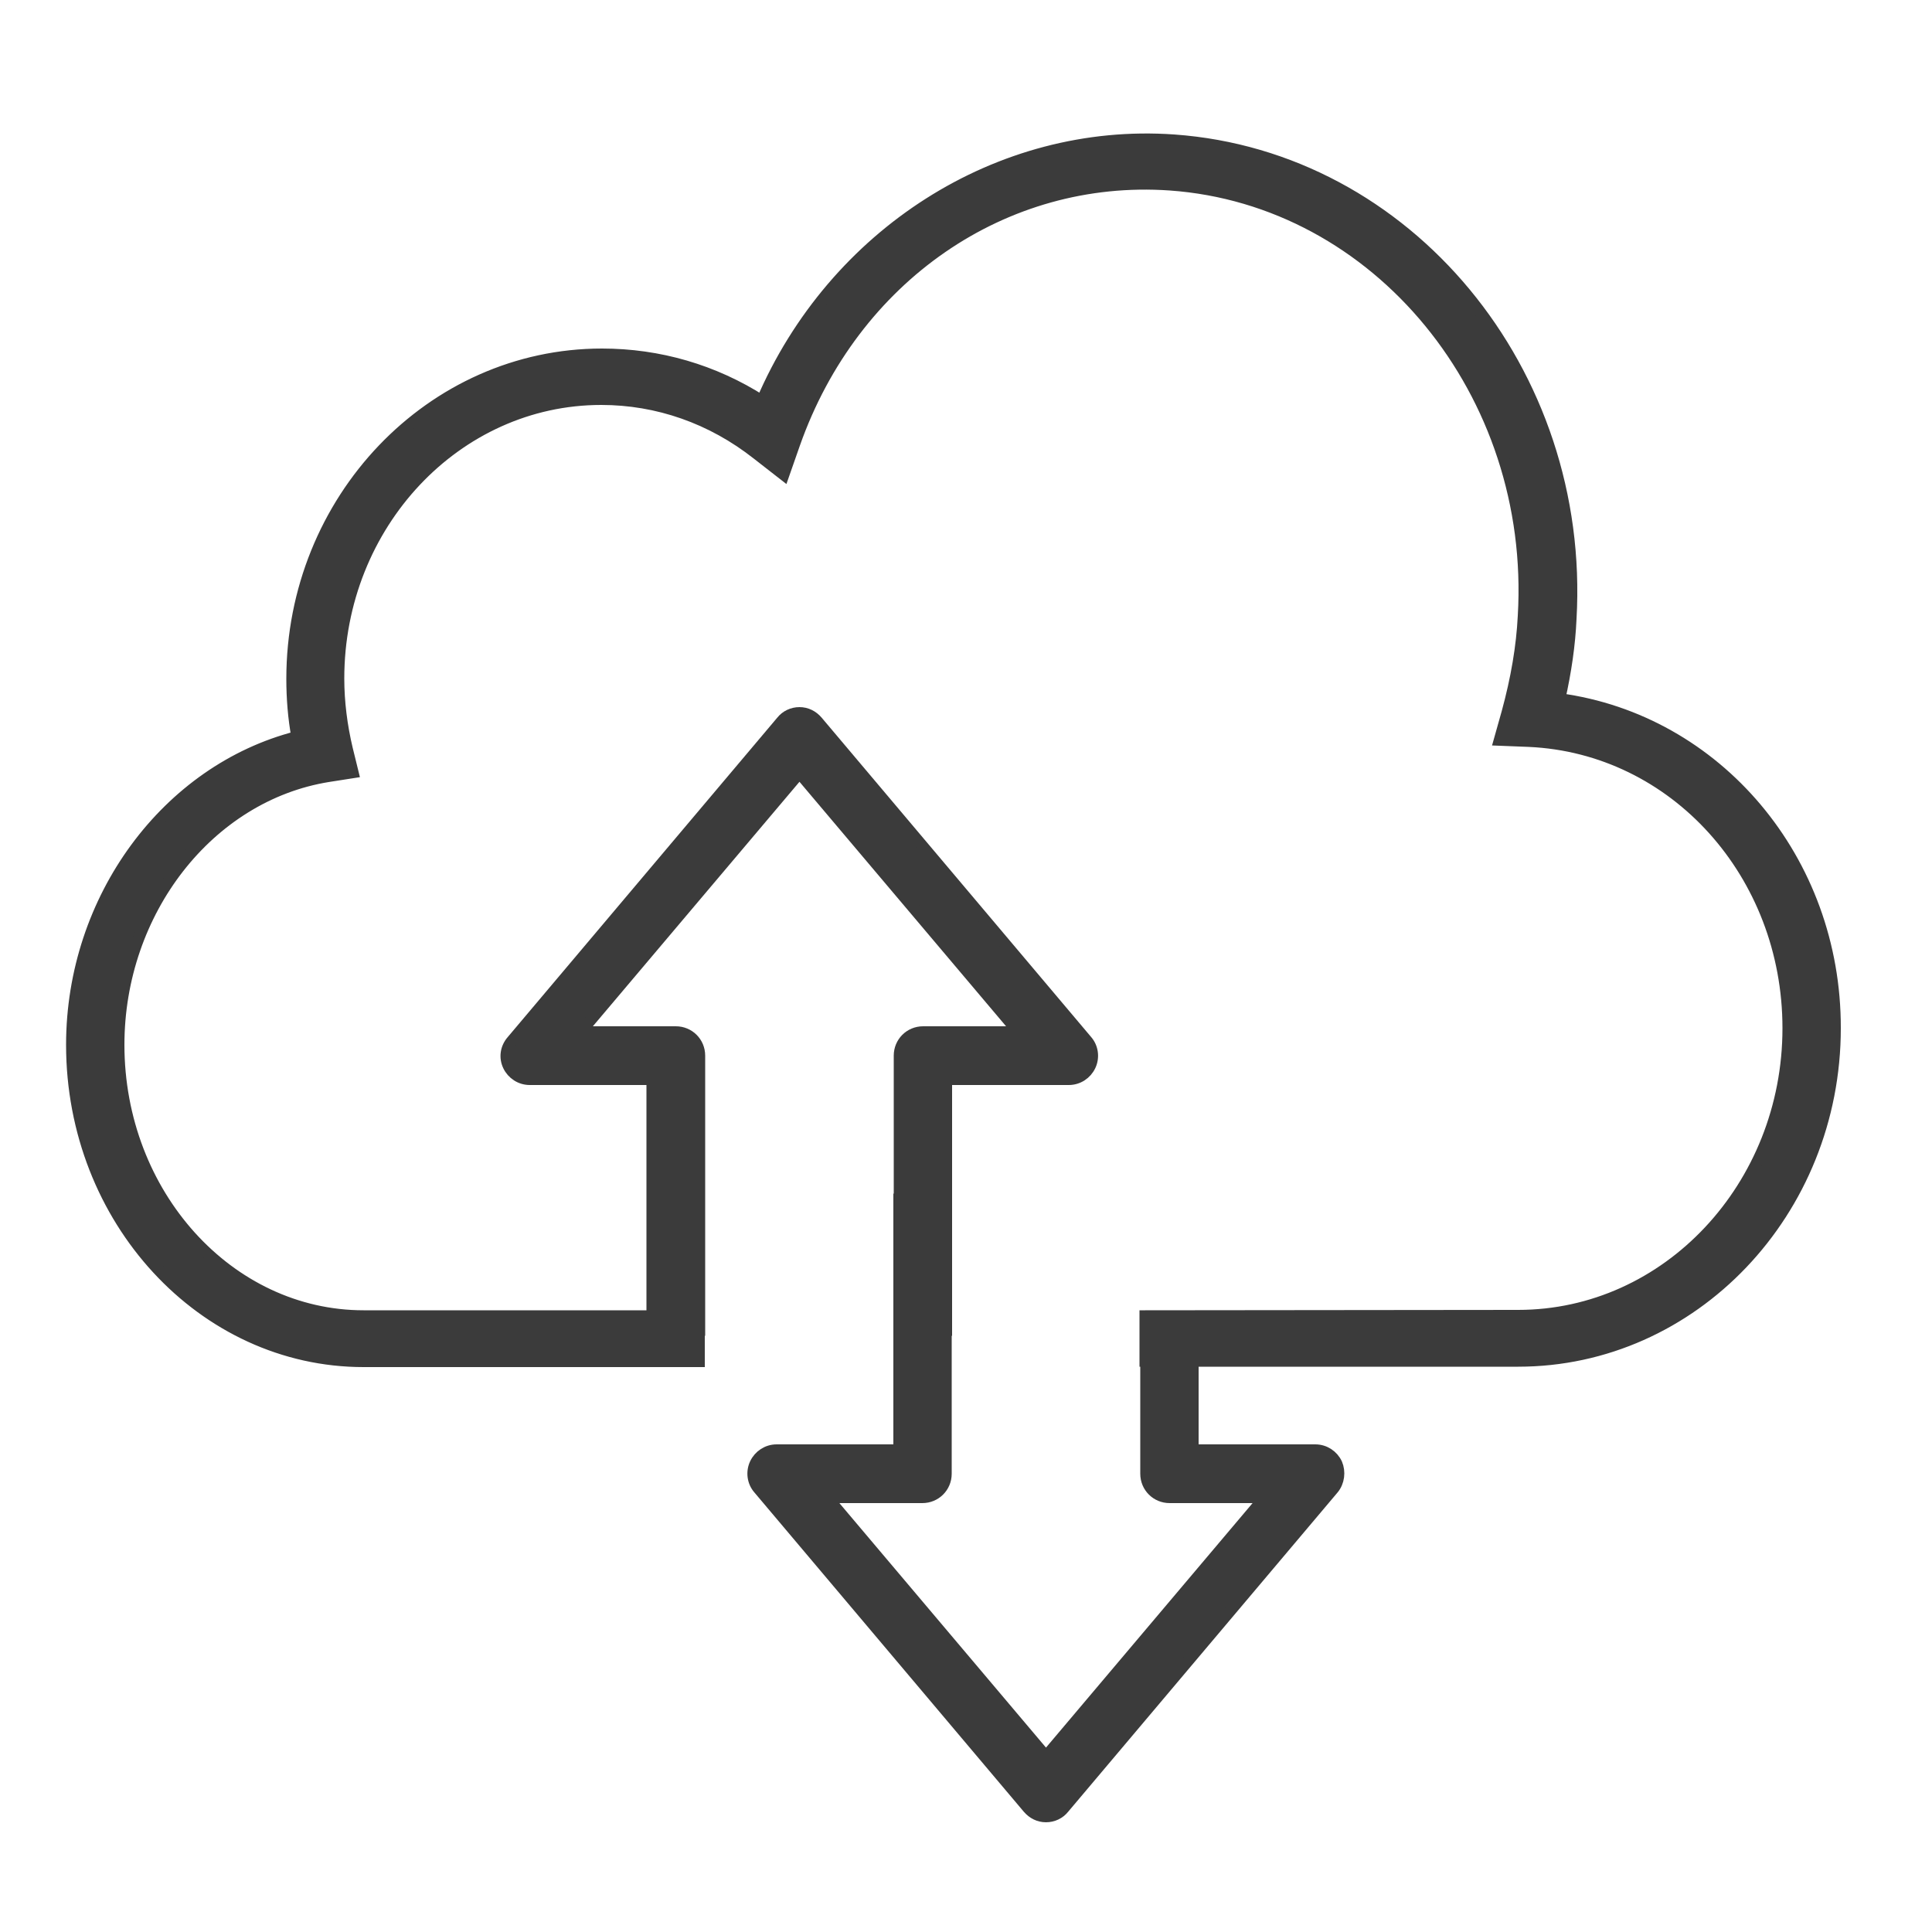 <?xml version="1.0" encoding="utf-8"?>
<!-- Generator: Adobe Illustrator 26.0.2, SVG Export Plug-In . SVG Version: 6.00 Build 0)  -->
<svg version="1.1" id="Layer_1" xmlns="http://www.w3.org/2000/svg" xmlns:xlink="http://www.w3.org/1999/xlink" x="0px" y="0px"
	 viewBox="0 0 500 500" style="enable-background:new 0 0 500 500;" xml:space="preserve">
<style type="text/css">
	.st0{fill:#3B3B3B;stroke:#3B3B3B;stroke-width:3;stroke-miterlimit:10;}
</style>
<g>
	<path class="st0" d="M345.9,378.8c-1-2.1-3.1-3.5-5.5-3.5h-31.7v-34.6h-12.1v40.7c0,3.4,2.7,6.1,6.1,6.1h24.7l-56.7,67.1
		l-56.7-67.1h24.7c3.4,0,6.1-2.7,6.1-6.1v-71h-12.1v64.9h-31.7c-2.4,0-4.5,1.4-5.5,3.5c-1,2.1-0.7,4.7,0.9,6.5l69.7,82.6
		c1.2,1.4,2.8,2.2,4.6,2.2s3.5-0.8,4.6-2.2l69.7-82.6C346.5,383.5,346.8,380.9,345.9,378.8z"/>
	<path class="st0" d="M131.6,275.8c1,2.1,3.1,3.5,5.5,3.5h31.7v64.9H181v-71c0-3.4-2.7-6.1-6.1-6.1h-24.7l56.7-67.1l56.7,67.1h-24.7
		c-3.4,0-6.1,2.7-6.1,6.1v71h12.1v-64.9h31.7c2.4,0,4.5-1.4,5.5-3.5c1-2.1,0.7-4.7-0.9-6.5l-69.7-82.6c-1.2-1.4-2.8-2.2-4.6-2.2
		c-1.8,0-3.5,0.8-4.6,2.2l-69.7,82.6C130.9,271.2,130.6,273.7,131.6,275.8z"/>
	<path class="st0" d="M403.6,180.9c1.6-7.2,2.6-14,2.9-20.7c3.7-64-42.3-119.6-102.7-123.9c-45.3-3.2-88.1,24.3-106.6,67.5
		c-12.5-8-26.7-12.1-41.4-12.1c-44.2,0-80.2,37.7-80.2,84c0,5,0.4,10.1,1.3,15c-33.6,8.6-58.3,41.8-58.3,79.7
		c0,45.2,33.9,81.9,75.5,81.9c4.7,0,86.8,0,86.8,0v-11.7c0,0-82.8,0-86.8,0c-34.9,0-63.4-31.5-63.4-70.2c0-34.6,23.3-64.5,54.2-69.5
		l6.4-1l-1.5-6.1c-1.4-5.9-2.2-12.1-2.2-18.2c0-39.9,30.5-72.3,68-72.3c14.6,0,28.6,4.9,40.4,14.2l6.8,5.3l2.8-8
		c15.2-43.1,54.2-70,97.2-67c53.8,3.8,94.9,53.9,91.5,111.6c-0.4,8-1.8,16.2-4.2,25l-2,7.1l7.6,0.3c37.7,1.7,67.1,34.3,67.1,74.3
		c0,41-31.3,74.4-69.9,74.4c-4.1,0-96.5,0.1-96.5,0.1v11.6c0,0,91.8,0,96.5,0c45.2,0,82-38.6,82-86.1
		C475,222.5,444.2,186.4,403.6,180.9z"/>
</g>
</svg>
